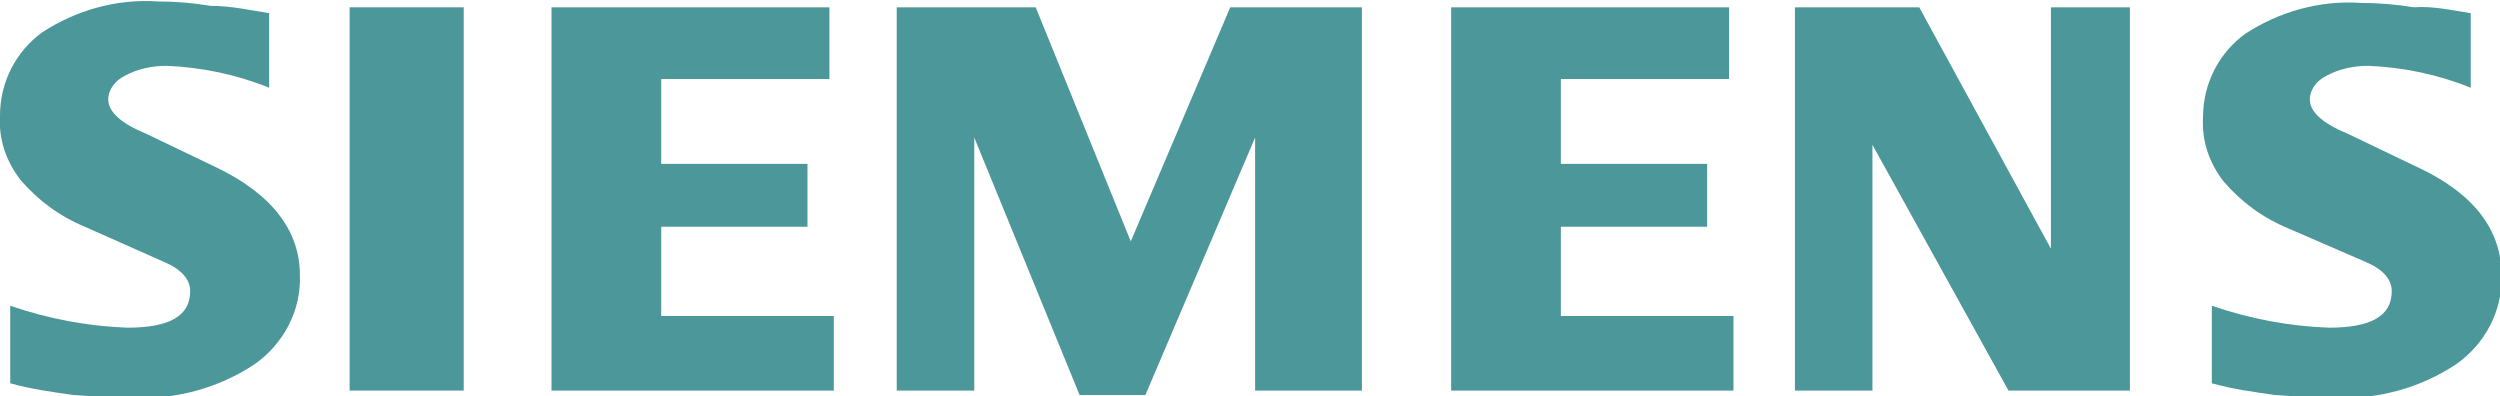 <?xml version="1.0" encoding="utf-8"?>
<!-- Generator: Adobe Illustrator 27.1.0, SVG Export Plug-In . SVG Version: 6.00 Build 0)  -->
<svg version="1.1" id="Layer_1" xmlns="http://www.w3.org/2000/svg" xmlns:xlink="http://www.w3.org/1999/xlink" x="0px" y="0px"
	 viewBox="0 0 170.9 27.1" style="enable-background:new 0 0 170.9 27.1;" xml:space="preserve">
<style type="text/css">
	.st0{fill-rule:evenodd;clip-rule:evenodd;fill:#4C9799;}
</style>
<g id="Ebene_x0020_1" transform="translate(-1.3 -23.5)">
	<path id="Path_31" class="st0" d="M170.2,24.4v5.1c-2.2-0.9-4.6-1.4-7-1.5c-1,0-2,0.2-2.9,0.7c-0.6,0.3-1.1,0.9-1.1,1.6
		c0,0.8,0.8,1.6,2.5,2.3l4.8,2.3c3.9,1.8,5.8,4.3,5.8,7.4c0.1,2.4-1.1,4.7-3.1,6.1c-2.4,1.6-5.3,2.4-8.2,2.3c-1.4,0-2.8-0.1-4.2-0.2
		c-1.4-0.2-2.9-0.4-4.3-0.8v-5.3c2.6,0.9,5.3,1.4,8,1.5c2.9,0,4.3-0.8,4.3-2.5c0-0.8-0.6-1.5-1.8-2l-5.3-2.3
		c-1.7-0.7-3.2-1.8-4.4-3.2c-1-1.3-1.5-2.8-1.4-4.4c0-2.3,1.1-4.4,2.9-5.7c2.3-1.5,5.1-2.3,7.9-2.1c1.2,0,2.4,0.1,3.6,0.3
		C167.6,23.9,168.9,24.2,170.2,24.4L170.2,24.4z"/>
	<path id="Path_32" class="st0" d="M19.7,24.4v5.1c-2.2-0.9-4.6-1.4-7-1.5c-1,0-2,0.2-2.9,0.7c-0.6,0.3-1.1,0.9-1.1,1.6
		c0,0.8,0.8,1.6,2.5,2.3l4.8,2.3c3.8,1.8,5.8,4.3,5.8,7.4c0.1,2.4-1.1,4.7-3.1,6.1c-2.4,1.6-5.3,2.4-8.2,2.3c-1.4,0-2.8-0.1-4.2-0.2
		c-1.4-0.2-2.9-0.4-4.3-0.8v-5.3c2.6,0.9,5.3,1.4,8,1.5c2.9,0,4.3-0.8,4.3-2.5c0-0.8-0.6-1.5-1.8-2L7.1,39c-1.7-0.7-3.2-1.8-4.4-3.2
		c-1-1.3-1.5-2.8-1.4-4.4c0-2.3,1.1-4.4,2.9-5.7c2.3-1.5,5.1-2.3,7.9-2.1c1.2,0,2.4,0.1,3.6,0.3C17.1,23.9,18.4,24.2,19.7,24.4z"/>
	<path id="Path_33" class="st0" d="M25.2,24H33v26.2h-7.8V24z"/>
	<path id="Path_34" class="st0" d="M58,24v4.9H46.5v5.8h10V39h-10v6.1h11.8v5.1H39V24H58z"/>
	<path id="Path_35" class="st0" d="M94.4,24v26.2h-7.3V32.9l-7.5,17.6h-4.5l-7.2-17.6v17.3h-5.3V24h9.5L78.6,40L85.4,24H94.4z"/>
	<path id="Path_36" class="st0" d="M119.5,24v4.9H108v5.8h10V39h-10v6.1h11.8v5.1h-19.3V24H119.5z"/>
	<path id="Path_37" class="st0" d="M146.9,24v26.2h-8.3l-9.3-16.8v16.8h-5.3V24h8.5l9,16.5V24H146.9z"/>
</g>
</svg>
